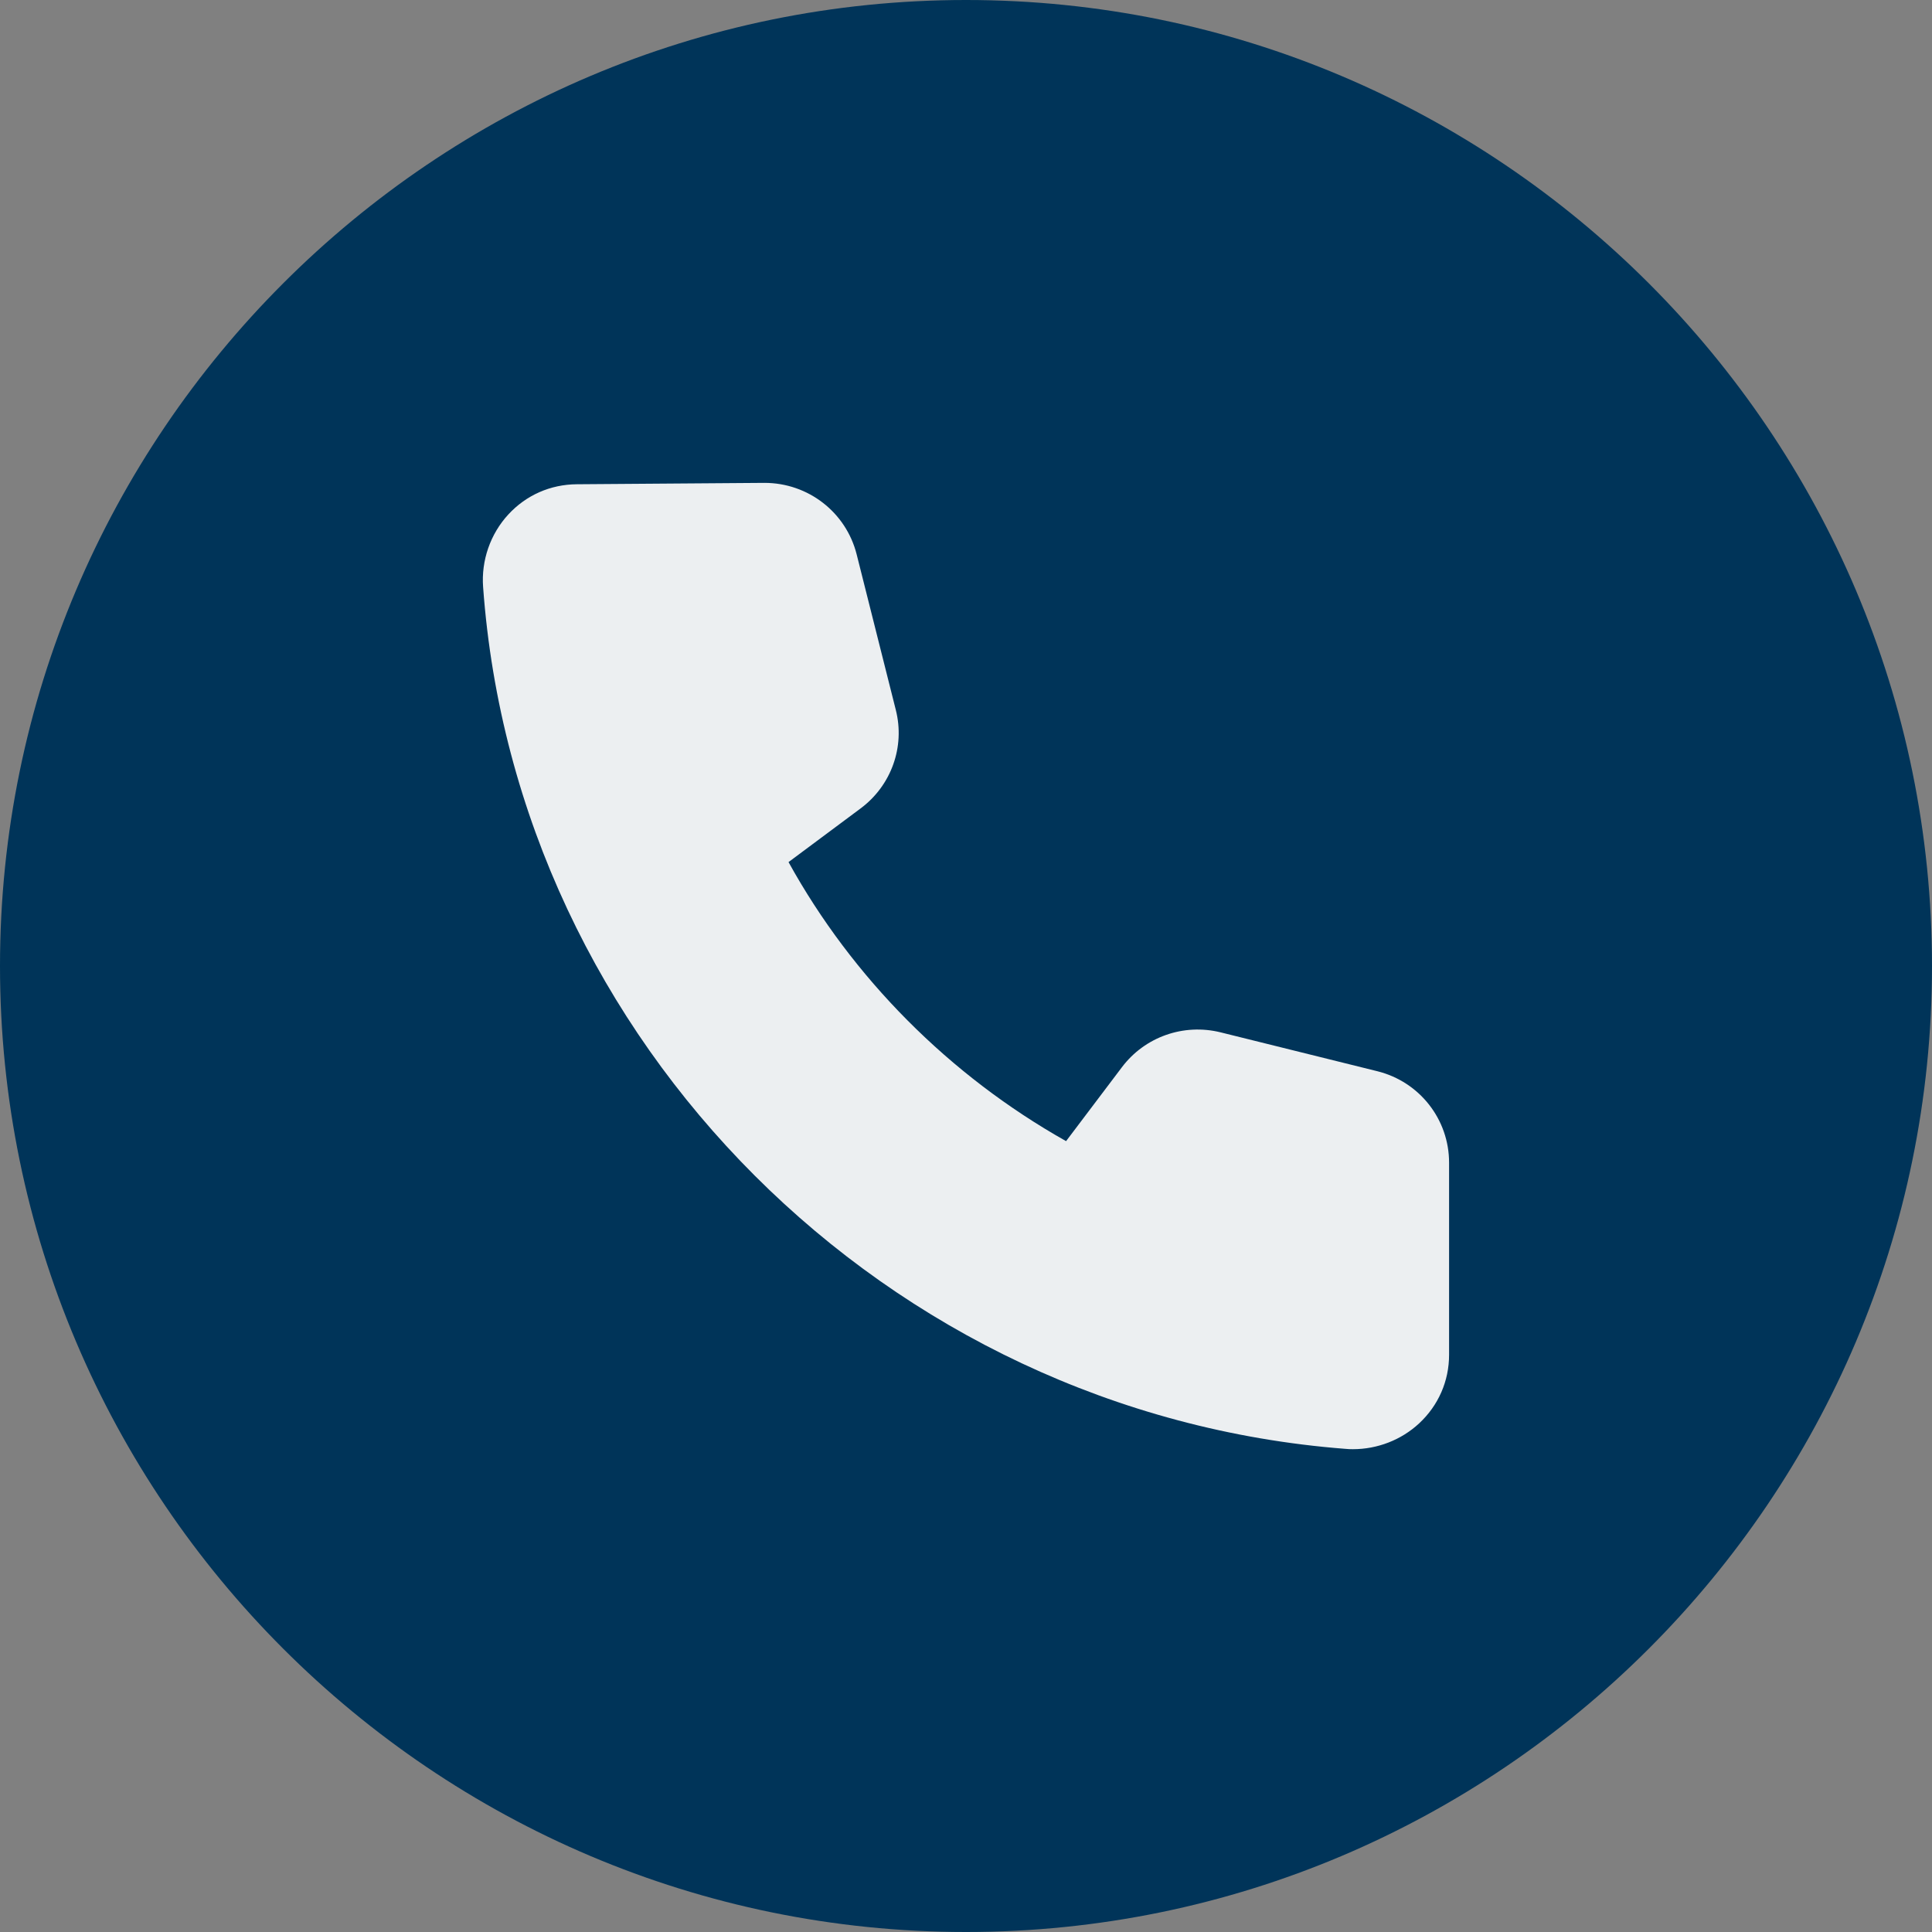 <svg width="120" height="120" viewBox="0 0 120 120" fill="none" xmlns="http://www.w3.org/2000/svg">
<rect x="0" y="0" width="120" height="120" fill="#808080" stroke="none"/>
<g clip-path="url(#clip0_10_2478)">
<path d="M60 120C26.915 120 0 93.085 0 60C0 26.915 26.915 0 60 0C93.085 0 120 26.915 120 60C120 93.085 93.085 120 60 120Z" fill="#003459"/>
<path d="M85.546 66.535L75.819 64.122C73.517 63.552 71.112 64.396 69.684 66.287L66.216 70.878C58.979 66.806 52.947 60.739 48.977 53.546L53.457 50.21C55.361 48.791 56.223 46.386 55.64 44.093L53.209 34.434C52.549 31.819 50.199 29.992 47.481 29.992L35.833 30.078C34.191 30.087 32.678 30.755 31.572 31.956C30.457 33.165 29.883 34.811 30.007 36.466C32.06 64.773 55.082 87.787 83.557 89.99C83.716 90.007 83.874 90.012 84.029 90.012C85.551 90.012 87.03 89.442 88.14 88.413C89.341 87.298 90.005 85.785 90.005 84.147V72.225C90.009 69.528 88.174 67.187 85.546 66.535Z" fill="#ECEFF1"/>
</g>
<defs>
<clipPath id="clip0_10_2478">
<rect width="120" height="120" fill="white"/>
</clipPath>
</defs>
</svg>
